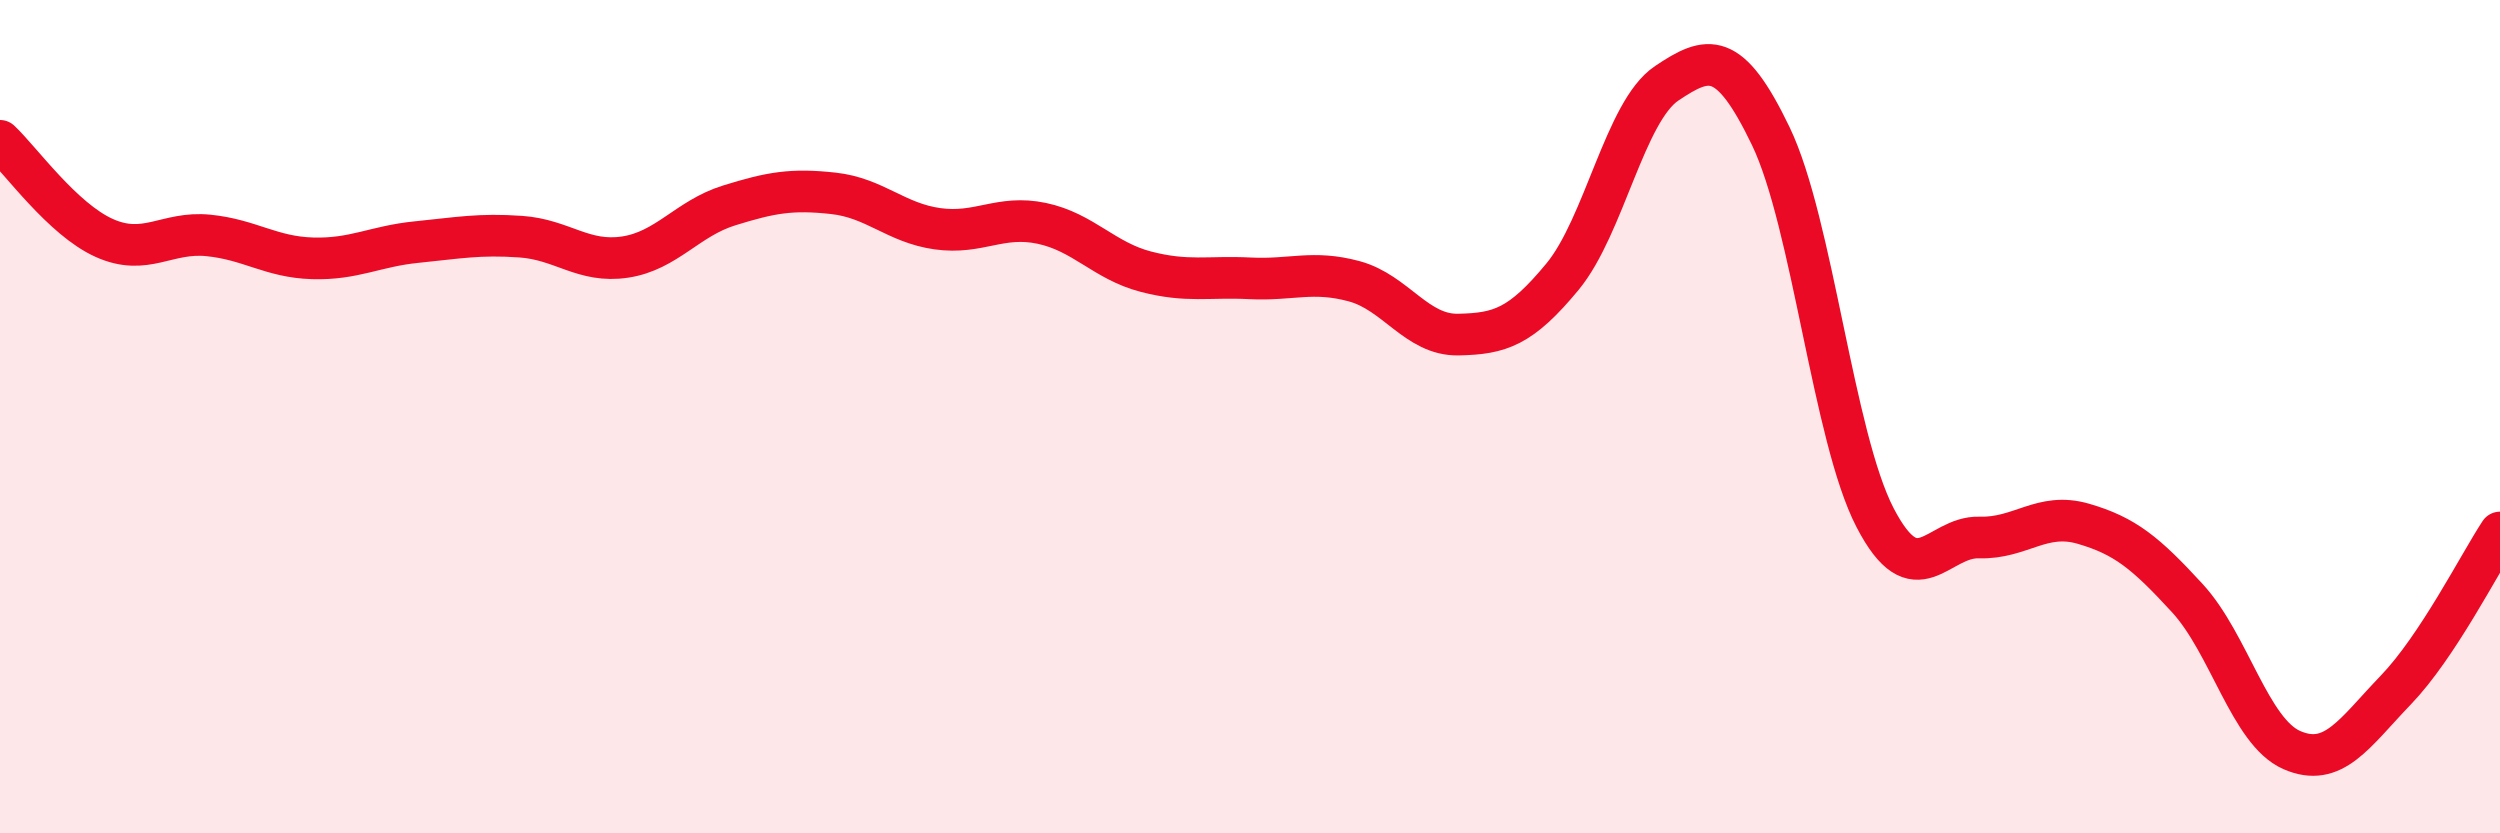 
    <svg width="60" height="20" viewBox="0 0 60 20" xmlns="http://www.w3.org/2000/svg">
      <path
        d="M 0,3.38 C 0.5,3.85 1.5,5.26 2.5,5.71 C 3.5,6.16 4,5.55 5,5.65 C 6,5.75 6.5,6.17 7.5,6.2 C 8.5,6.23 9,5.91 10,5.81 C 11,5.71 11.5,5.61 12.5,5.68 C 13.5,5.75 14,6.32 15,6.17 C 16,6.02 16.5,5.24 17.5,4.93 C 18.5,4.62 19,4.53 20,4.64 C 21,4.75 21.5,5.35 22.5,5.49 C 23.5,5.63 24,5.15 25,5.36 C 26,5.57 26.5,6.26 27.5,6.52 C 28.5,6.78 29,6.63 30,6.68 C 31,6.73 31.5,6.48 32.5,6.75 C 33.5,7.02 34,8.05 35,8.03 C 36,8.01 36.5,7.85 37.5,6.64 C 38.5,5.43 39,2.67 40,2 C 41,1.33 41.5,1.19 42.5,3.27 C 43.5,5.35 44,10.49 45,12.42 C 46,14.35 46.5,12.87 47.5,12.9 C 48.5,12.93 49,12.28 50,12.57 C 51,12.86 51.5,13.27 52.5,14.36 C 53.5,15.45 54,17.56 55,18 C 56,18.44 56.5,17.6 57.5,16.56 C 58.5,15.52 59.5,13.54 60,12.78L60 20L0 20Z"
        fill="#EB0A25"
        opacity="0.1"
        stroke-linecap="round"
        stroke-linejoin="round"
      />
      <path
        d="M 0,3.38 C 0.5,3.85 1.5,5.26 2.5,5.71 C 3.5,6.16 4,5.55 5,5.65 C 6,5.75 6.5,6.17 7.5,6.2 C 8.5,6.23 9,5.91 10,5.81 C 11,5.71 11.5,5.61 12.5,5.68 C 13.5,5.75 14,6.32 15,6.17 C 16,6.02 16.5,5.24 17.5,4.93 C 18.5,4.62 19,4.53 20,4.64 C 21,4.75 21.5,5.35 22.5,5.49 C 23.5,5.63 24,5.15 25,5.36 C 26,5.57 26.5,6.26 27.5,6.52 C 28.5,6.78 29,6.63 30,6.68 C 31,6.73 31.5,6.48 32.5,6.75 C 33.5,7.02 34,8.05 35,8.03 C 36,8.01 36.5,7.85 37.5,6.64 C 38.5,5.43 39,2.67 40,2 C 41,1.33 41.5,1.19 42.5,3.27 C 43.5,5.35 44,10.49 45,12.42 C 46,14.35 46.5,12.87 47.5,12.9 C 48.5,12.93 49,12.28 50,12.57 C 51,12.86 51.5,13.27 52.5,14.36 C 53.5,15.45 54,17.56 55,18 C 56,18.44 56.5,17.6 57.5,16.56 C 58.5,15.52 59.5,13.54 60,12.78"
        stroke="#EB0A25"
        stroke-width="1"
        fill="none"
        stroke-linecap="round"
        stroke-linejoin="round"
      />
    </svg>
  